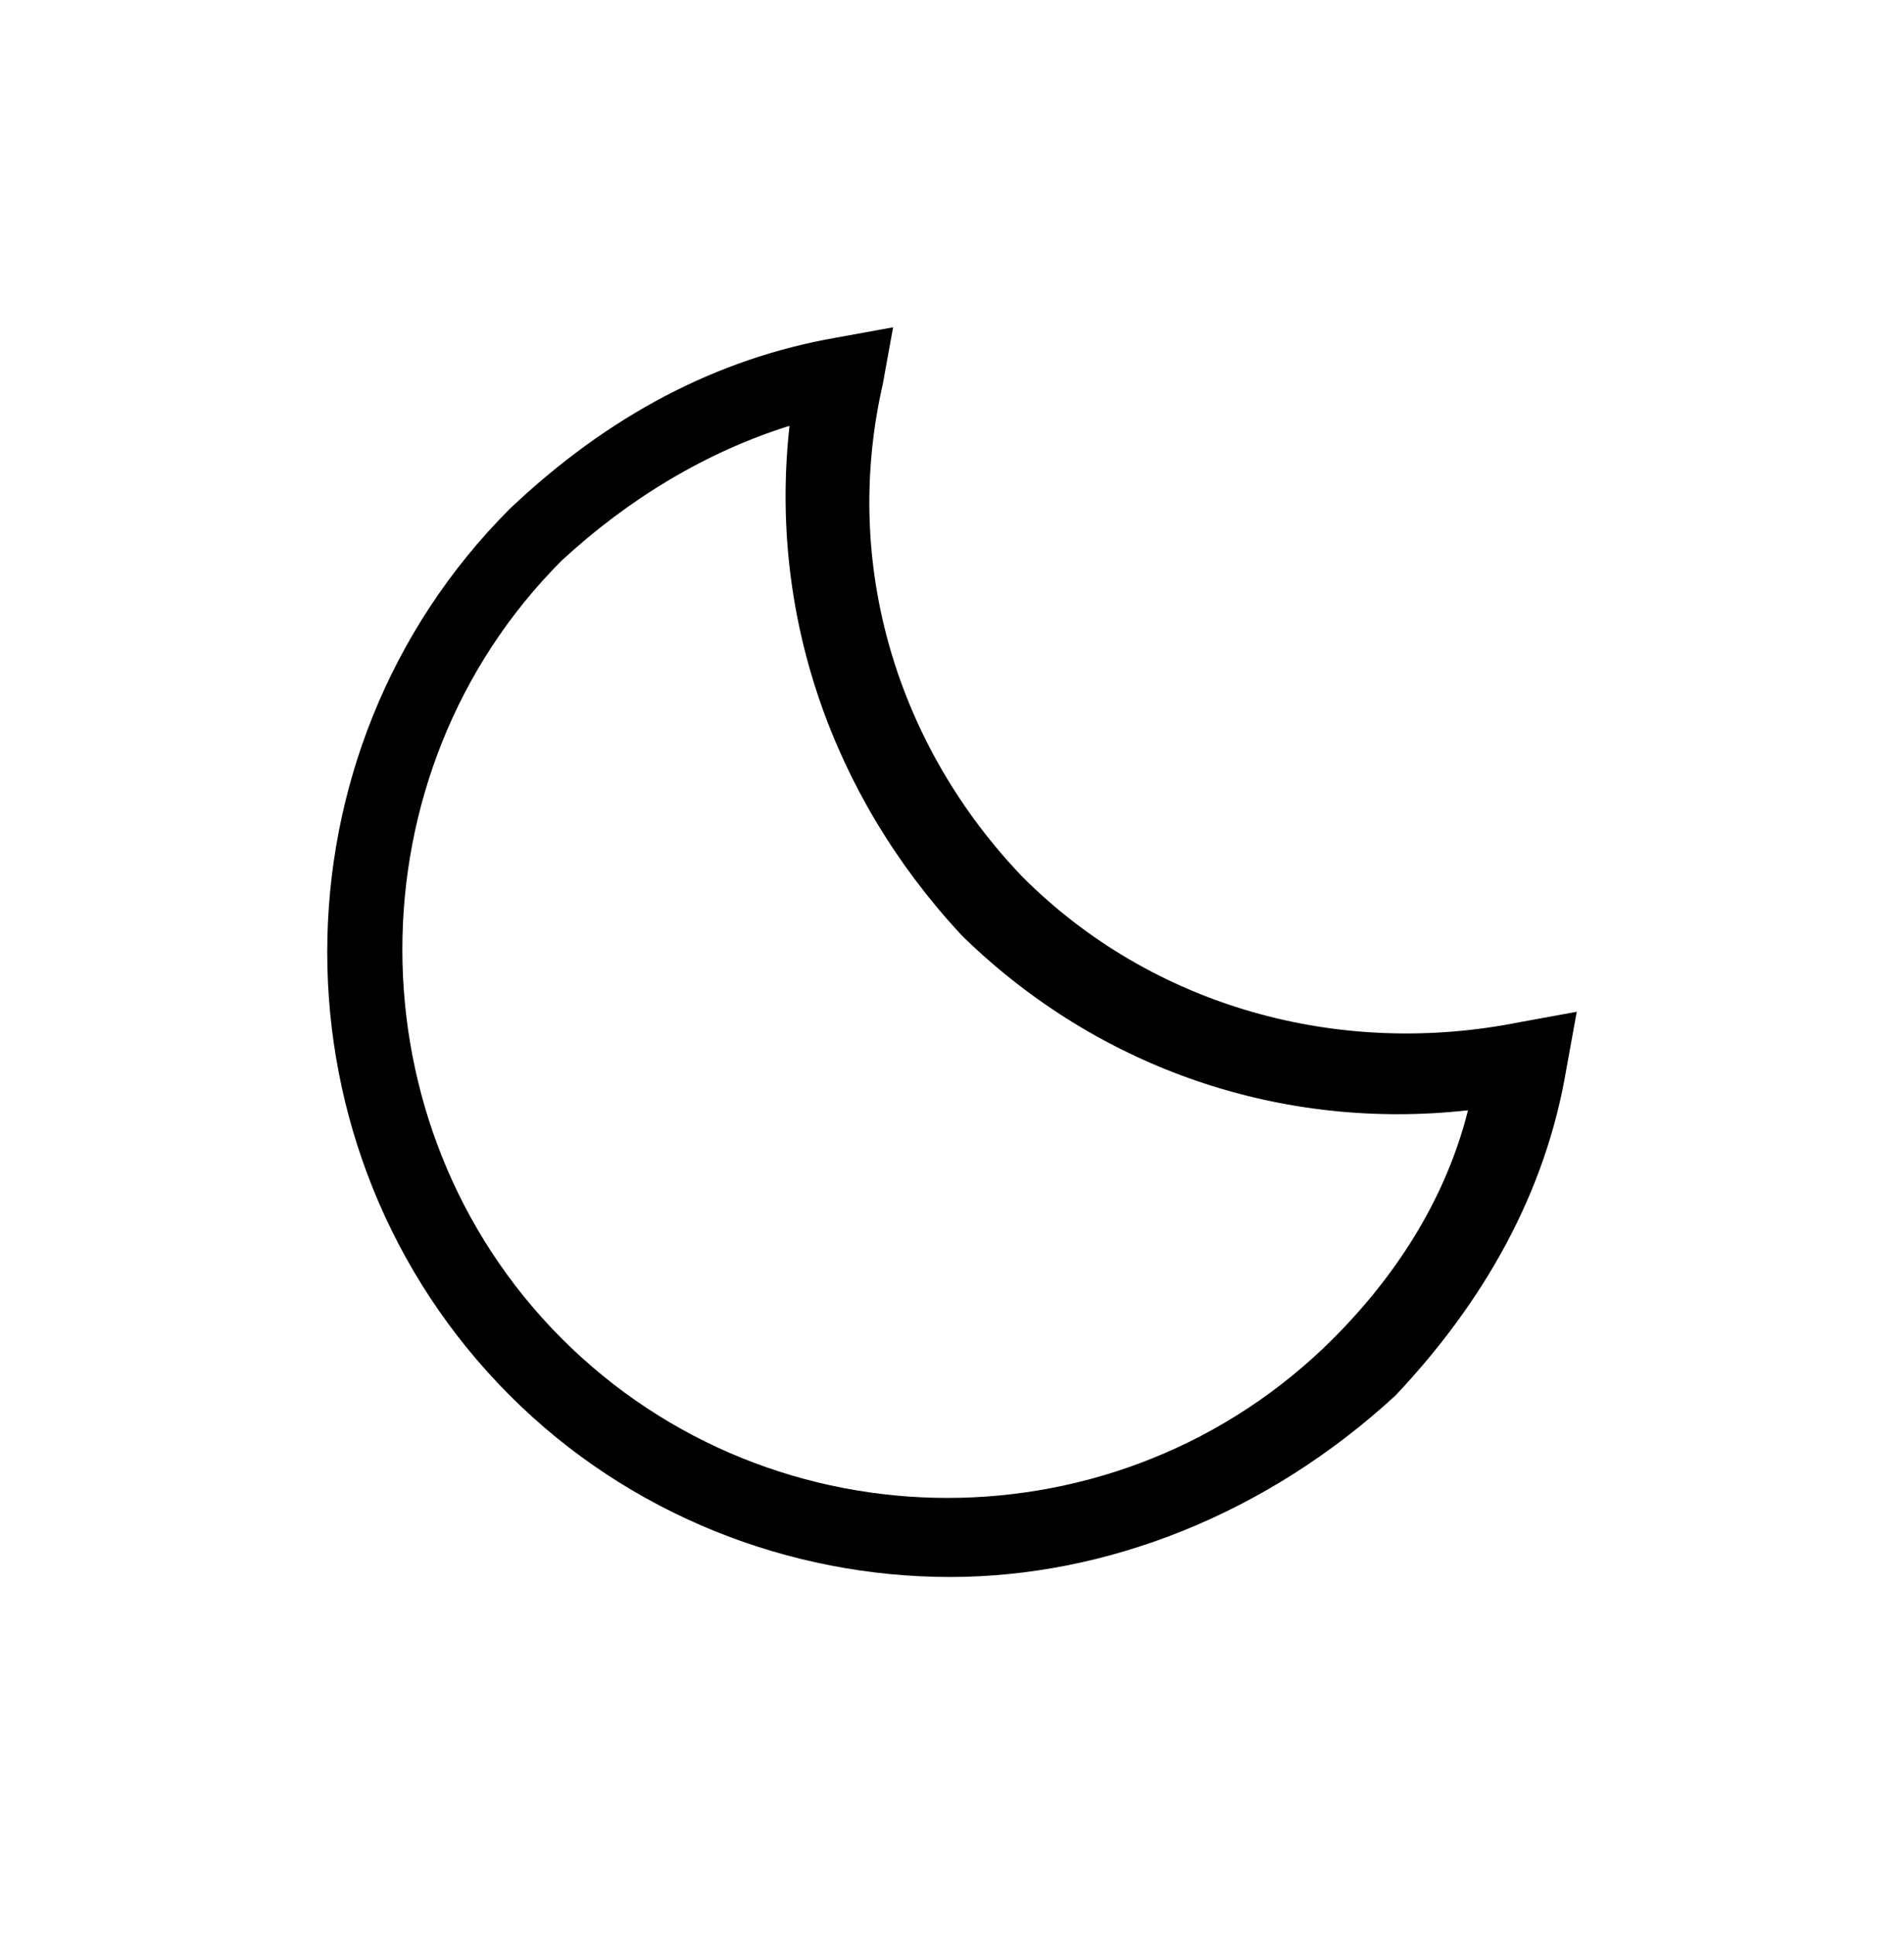 <svg width="64" height="65" viewBox="0 0 64 65" fill="none" xmlns="http://www.w3.org/2000/svg">
    <path d="M31.935 53C26.538 53 21.141 50.909 17.137 46.9C8.954 38.709 8.954 25.291 17.137 17.1C20.445 13.963 24.101 12.046 28.105 11.348L30.02 11L29.672 12.917C28.279 19.017 30.194 25.116 34.372 29.473C38.724 33.83 44.992 35.573 51.085 34.353L53 34.004L52.652 35.921C51.955 40.104 49.866 43.764 46.907 46.9C42.554 50.909 37.157 53 31.935 53ZM26.538 14.311C23.752 15.183 21.141 16.751 18.878 18.842C11.74 25.988 11.74 37.838 18.878 44.983C26.015 52.129 37.68 52.129 44.818 44.983C47.081 42.718 48.648 40.104 49.344 37.315C43.077 38.012 36.983 35.921 32.457 31.564C32.457 31.564 32.457 31.564 32.283 31.39C27.931 26.685 25.841 20.585 26.538 14.311Z"
          fill="black"/>
</svg>
